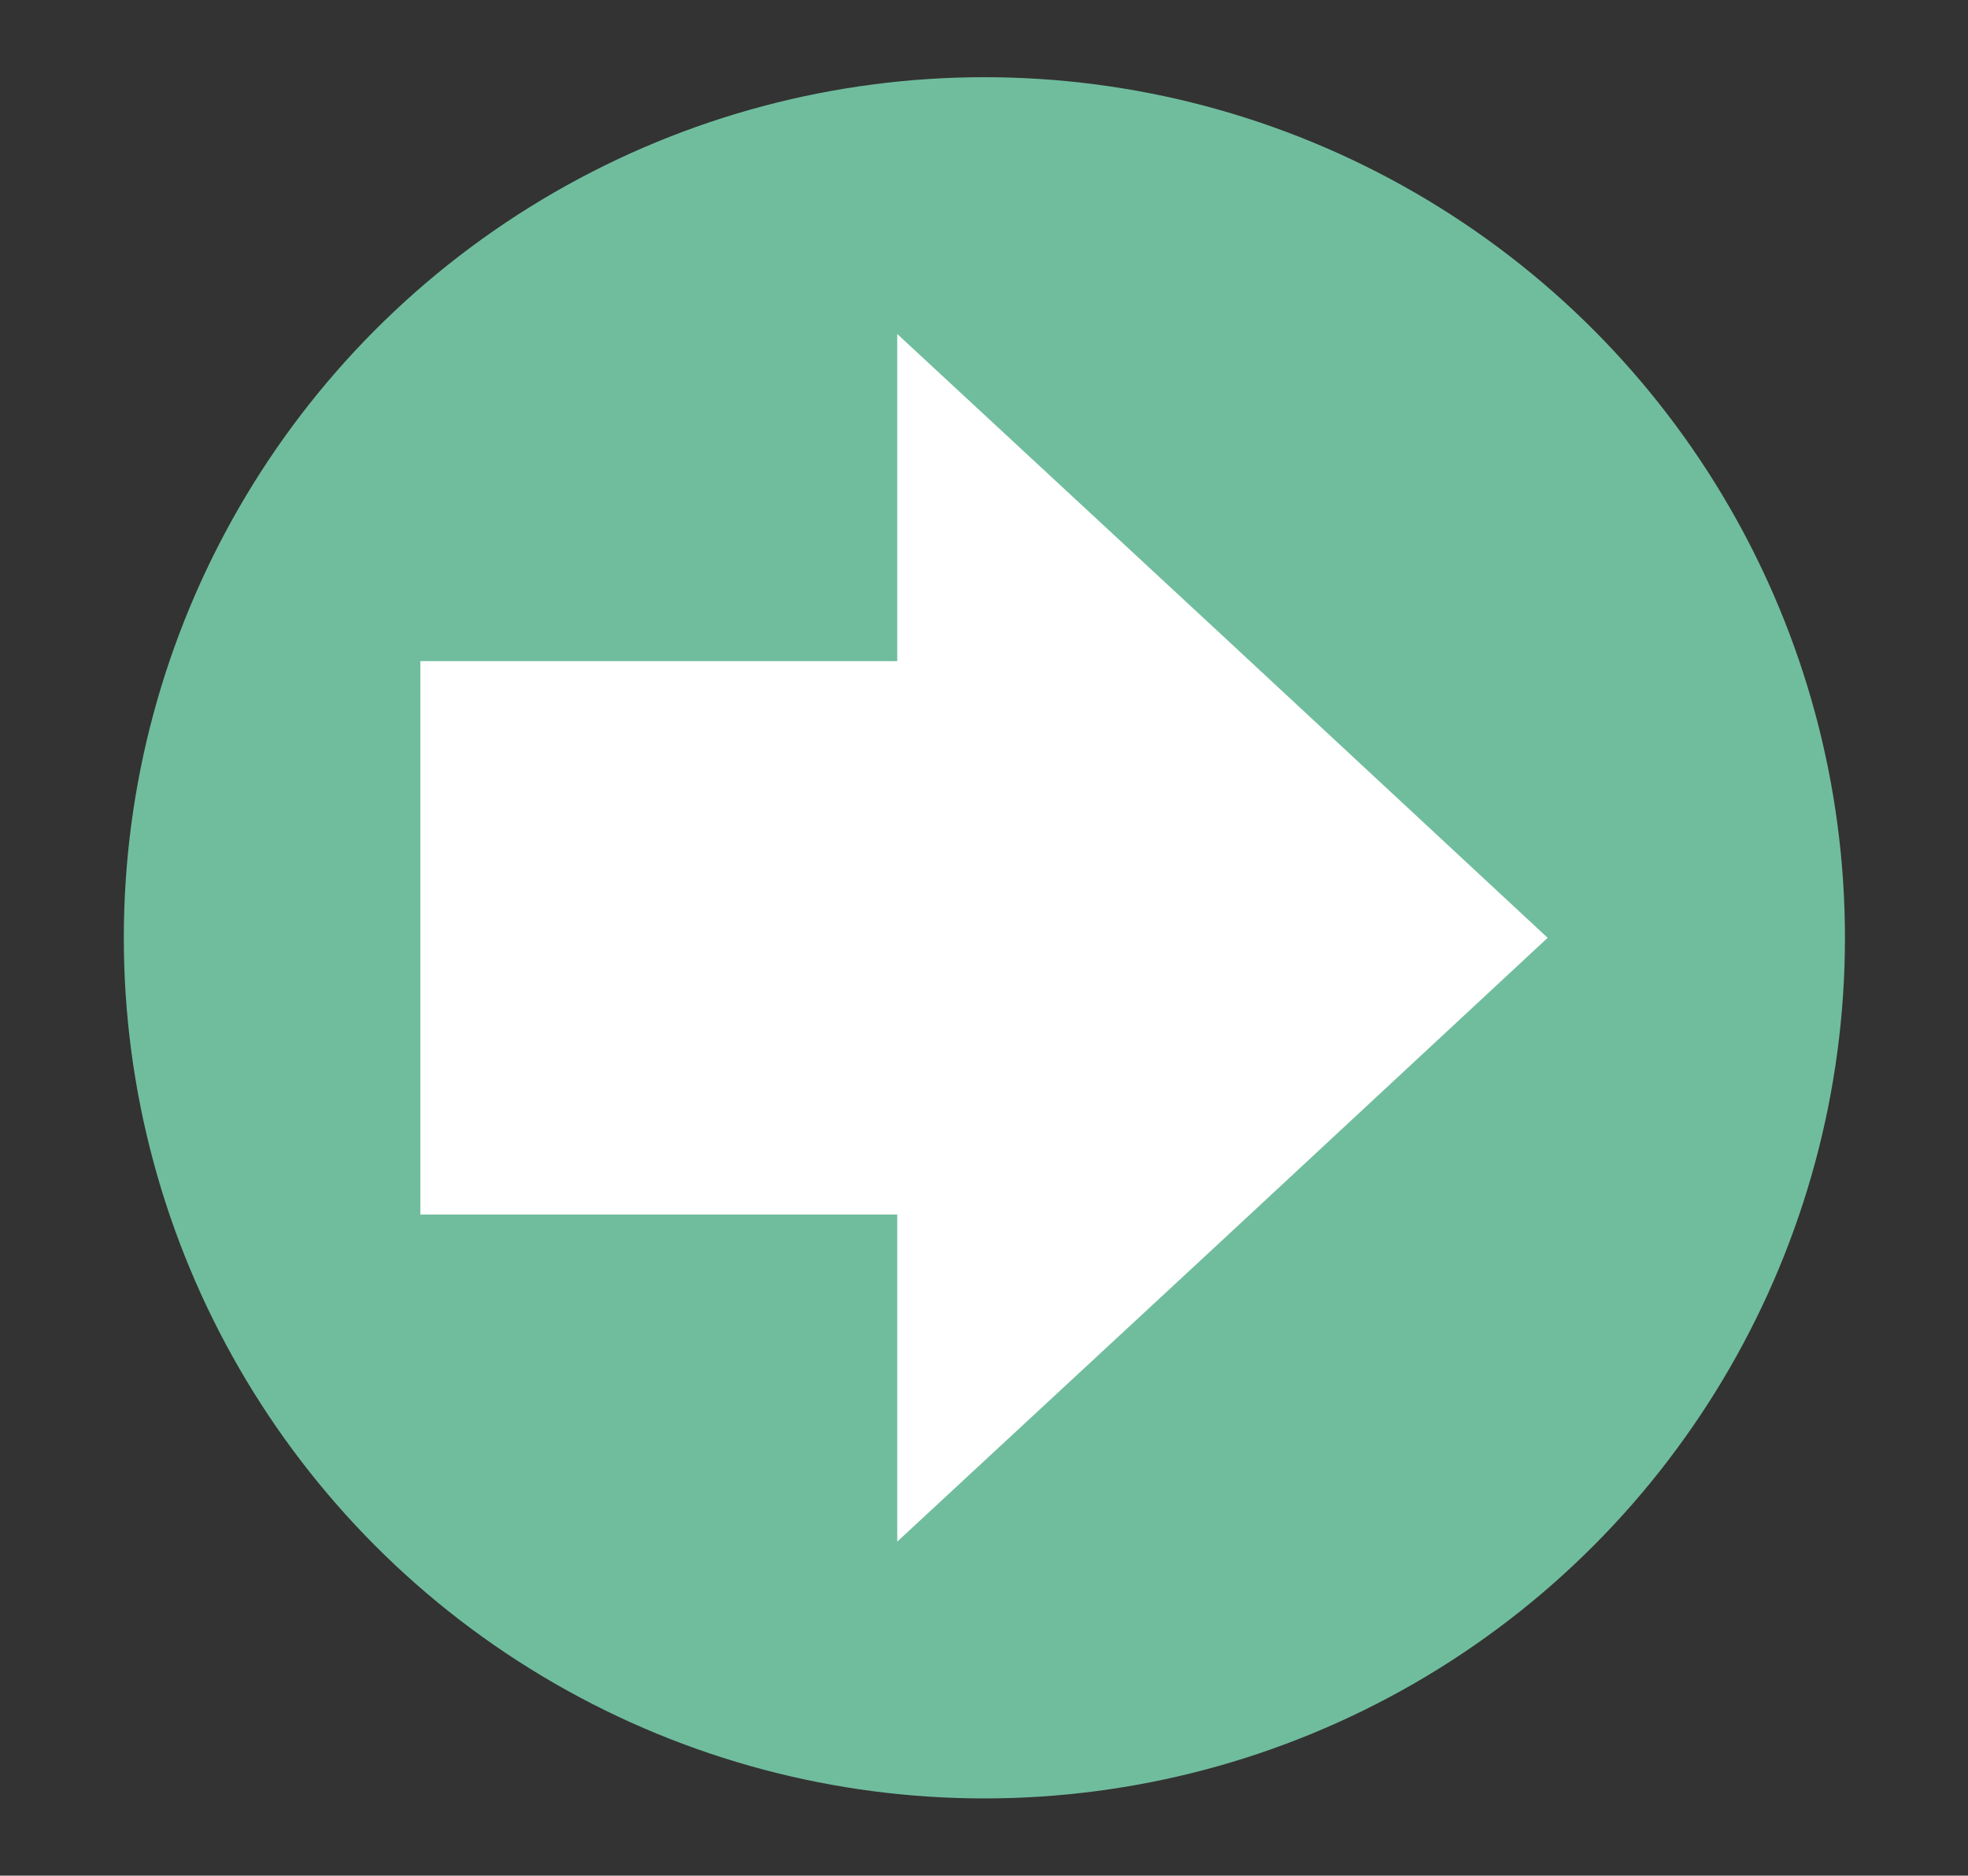 <?xml version="1.0" encoding="utf-8"?>
<!-- Generator: Adobe Illustrator 24.3.0, SVG Export Plug-In . SVG Version: 6.00 Build 0)  -->
<svg version="1.1" id="Layer_1" xmlns="http://www.w3.org/2000/svg" xmlns:xlink="http://www.w3.org/1999/xlink" x="0px" y="0px"
	 viewBox="0 0 25.75 24.54" style="enable-background:new 0 0 25.75 24.54;" xml:space="preserve">
<rect x="0" y="0" width="25.75" height="24.54" fill="#333333" stroke="none"/>
<style type="text/css">
	.st0{fill:#70BD9E;}
	.st1{fill:#FFFFFF;}
</style>
<circle class="st0" cx="12.88" cy="12.27" r="11.26"/>
<polygon class="st1" points="16,8.32 11.74,4.37 11.74,8.65 5.5,8.65 5.5,15.89 11.74,15.89 11.74,20.17 16,16.22 20.25,12.27 "/>
</svg>
